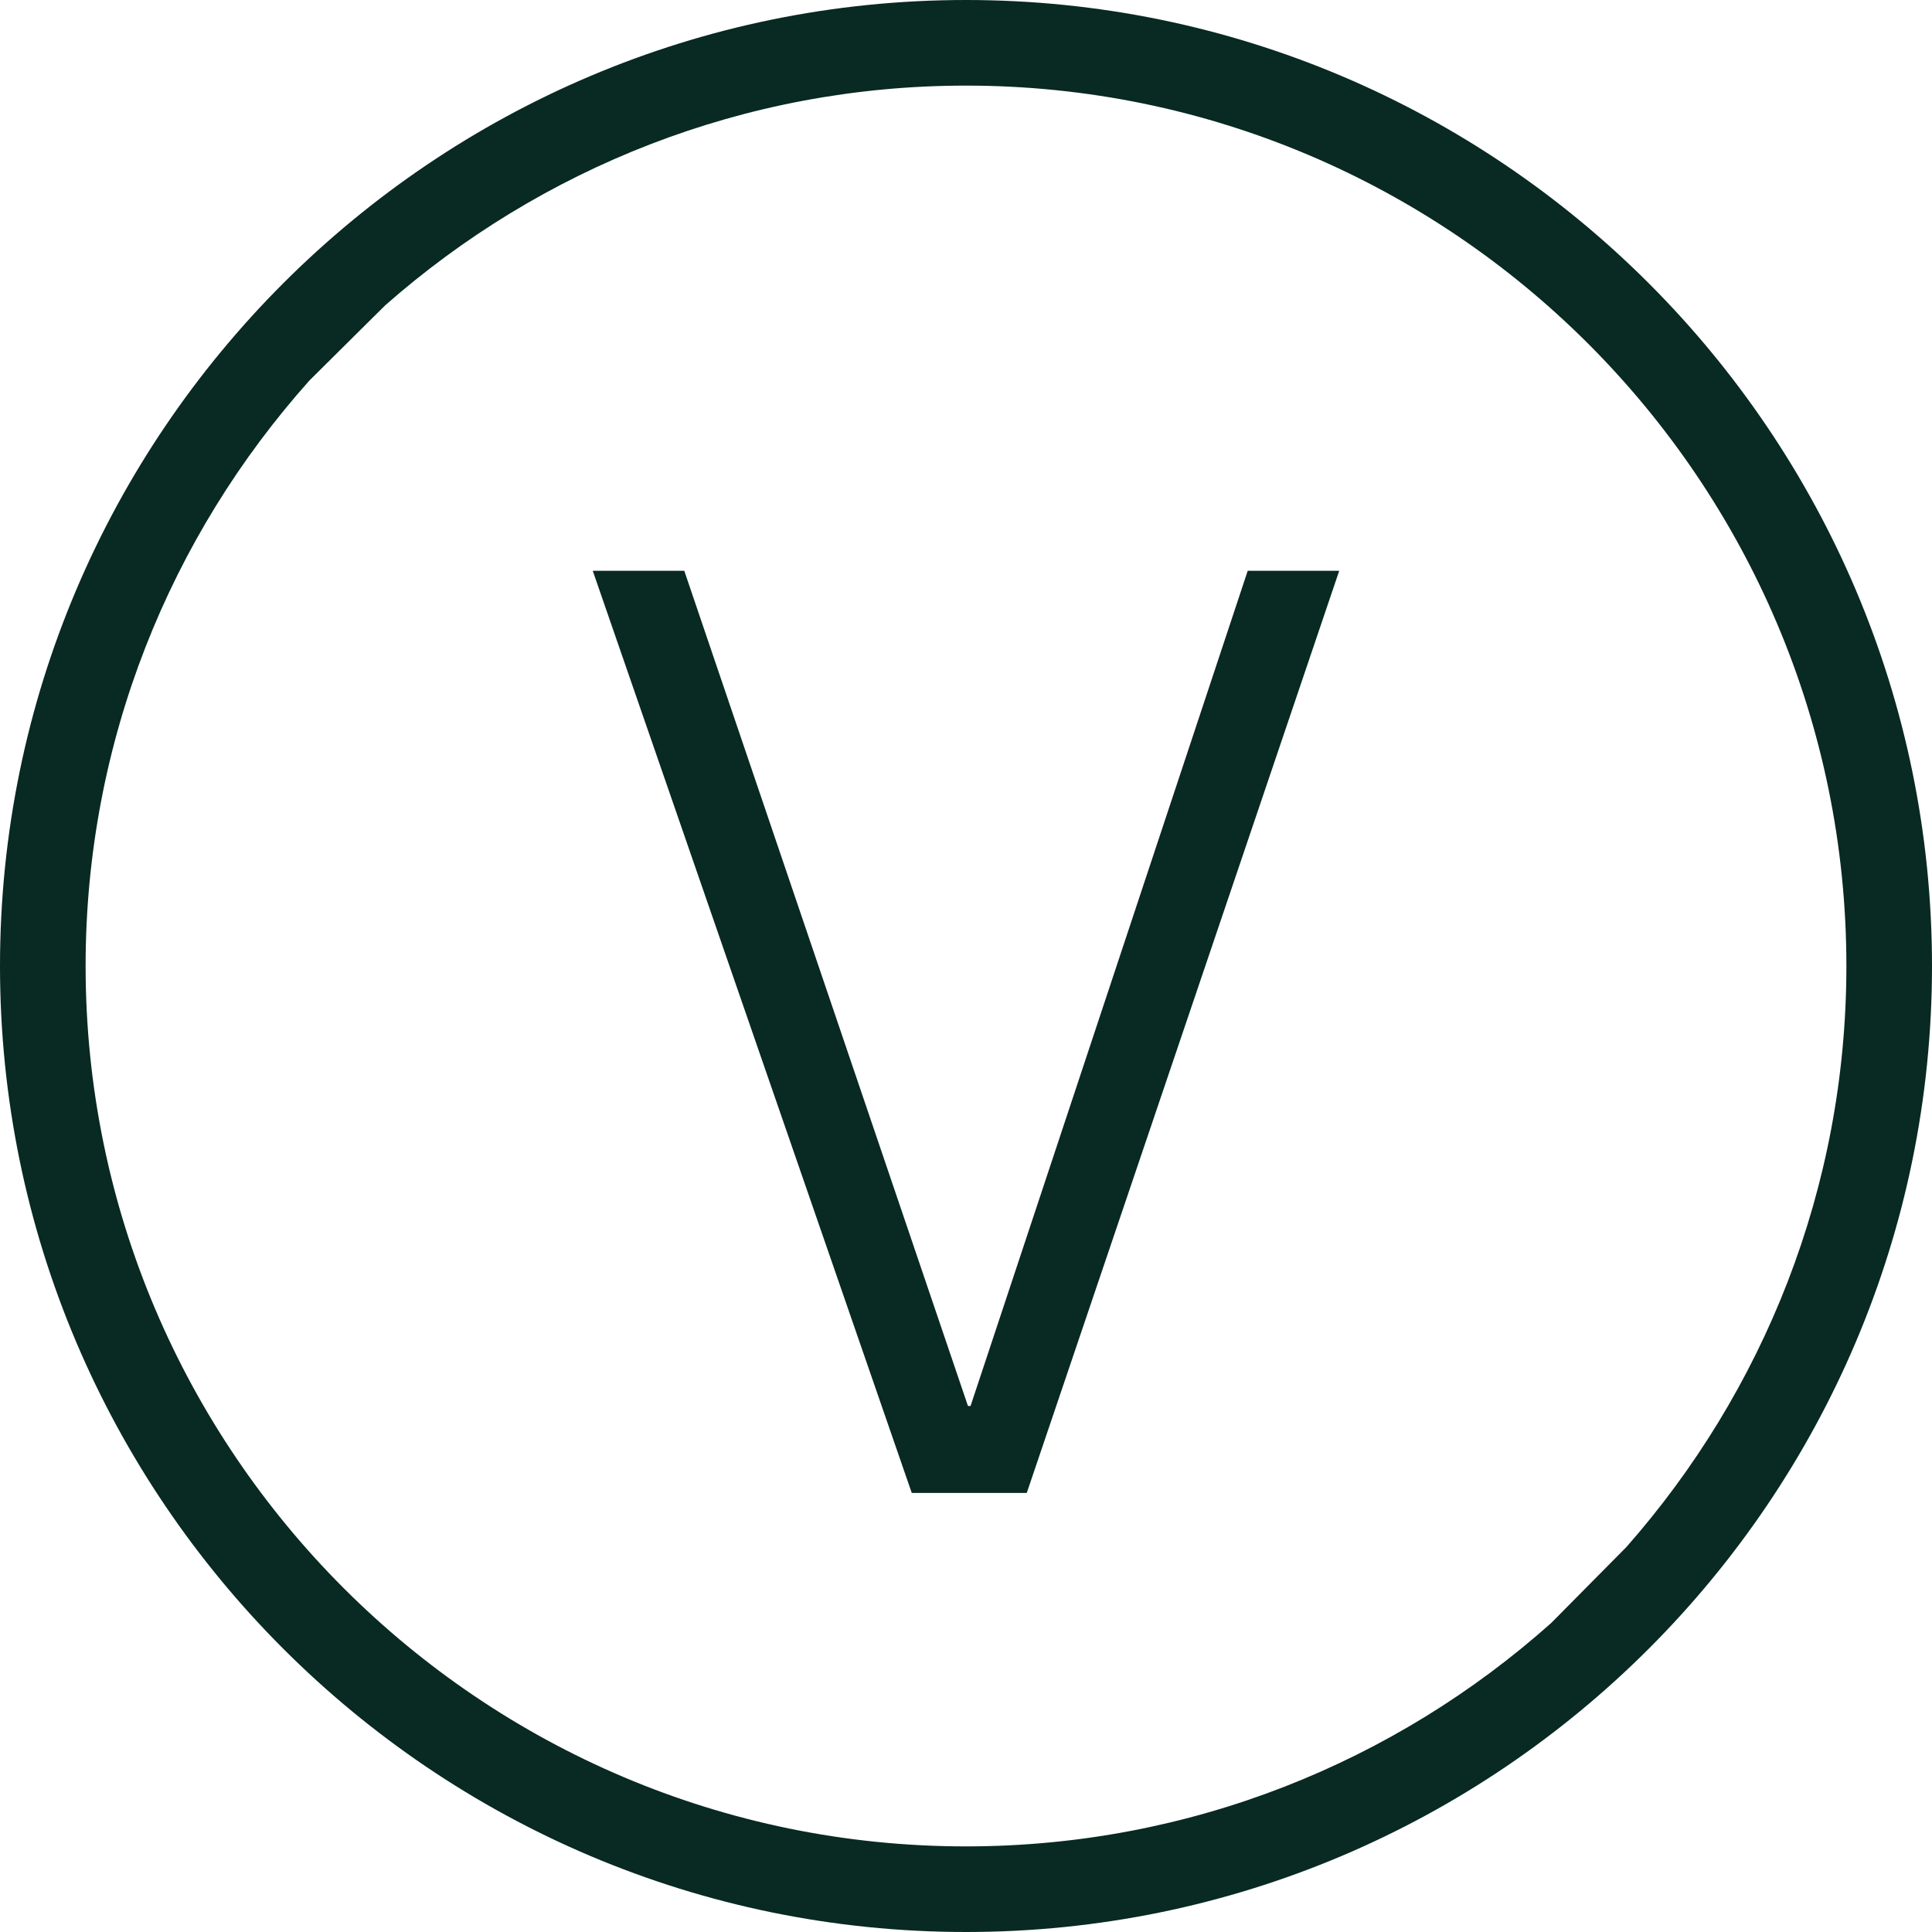 <svg width="64" height="64" viewBox="0 0 64 64" fill="none" xmlns="http://www.w3.org/2000/svg">
<path fill-rule="evenodd" clip-rule="evenodd" d="M32 0C14.355 0 0 14.355 0 32C0 49.645 14.355 64 32 64C49.645 64 64 49.645 64 32C64 14.355 49.645 0 32 0ZM12.182 10.687L12.765 10.11C17.903 5.588 24.634 2.836 32 2.836C48.081 2.836 61.164 15.919 61.164 32C61.164 39.373 58.405 46.107 53.876 51.248L53.299 51.831L51.965 53.178L51.382 53.767C46.225 58.363 39.434 61.164 32 61.164C15.919 61.164 2.836 48.081 2.836 32C2.836 24.558 5.644 17.765 10.248 12.607L10.836 12.023L12.182 10.687Z" fill="#092923"/>
<path d="M30.203 49.455L19.636 18.909H22.668L32.065 46.575H32.151L41.332 18.909H44.363L34.013 49.455H30.203Z" fill="#092923"/>
</svg>
